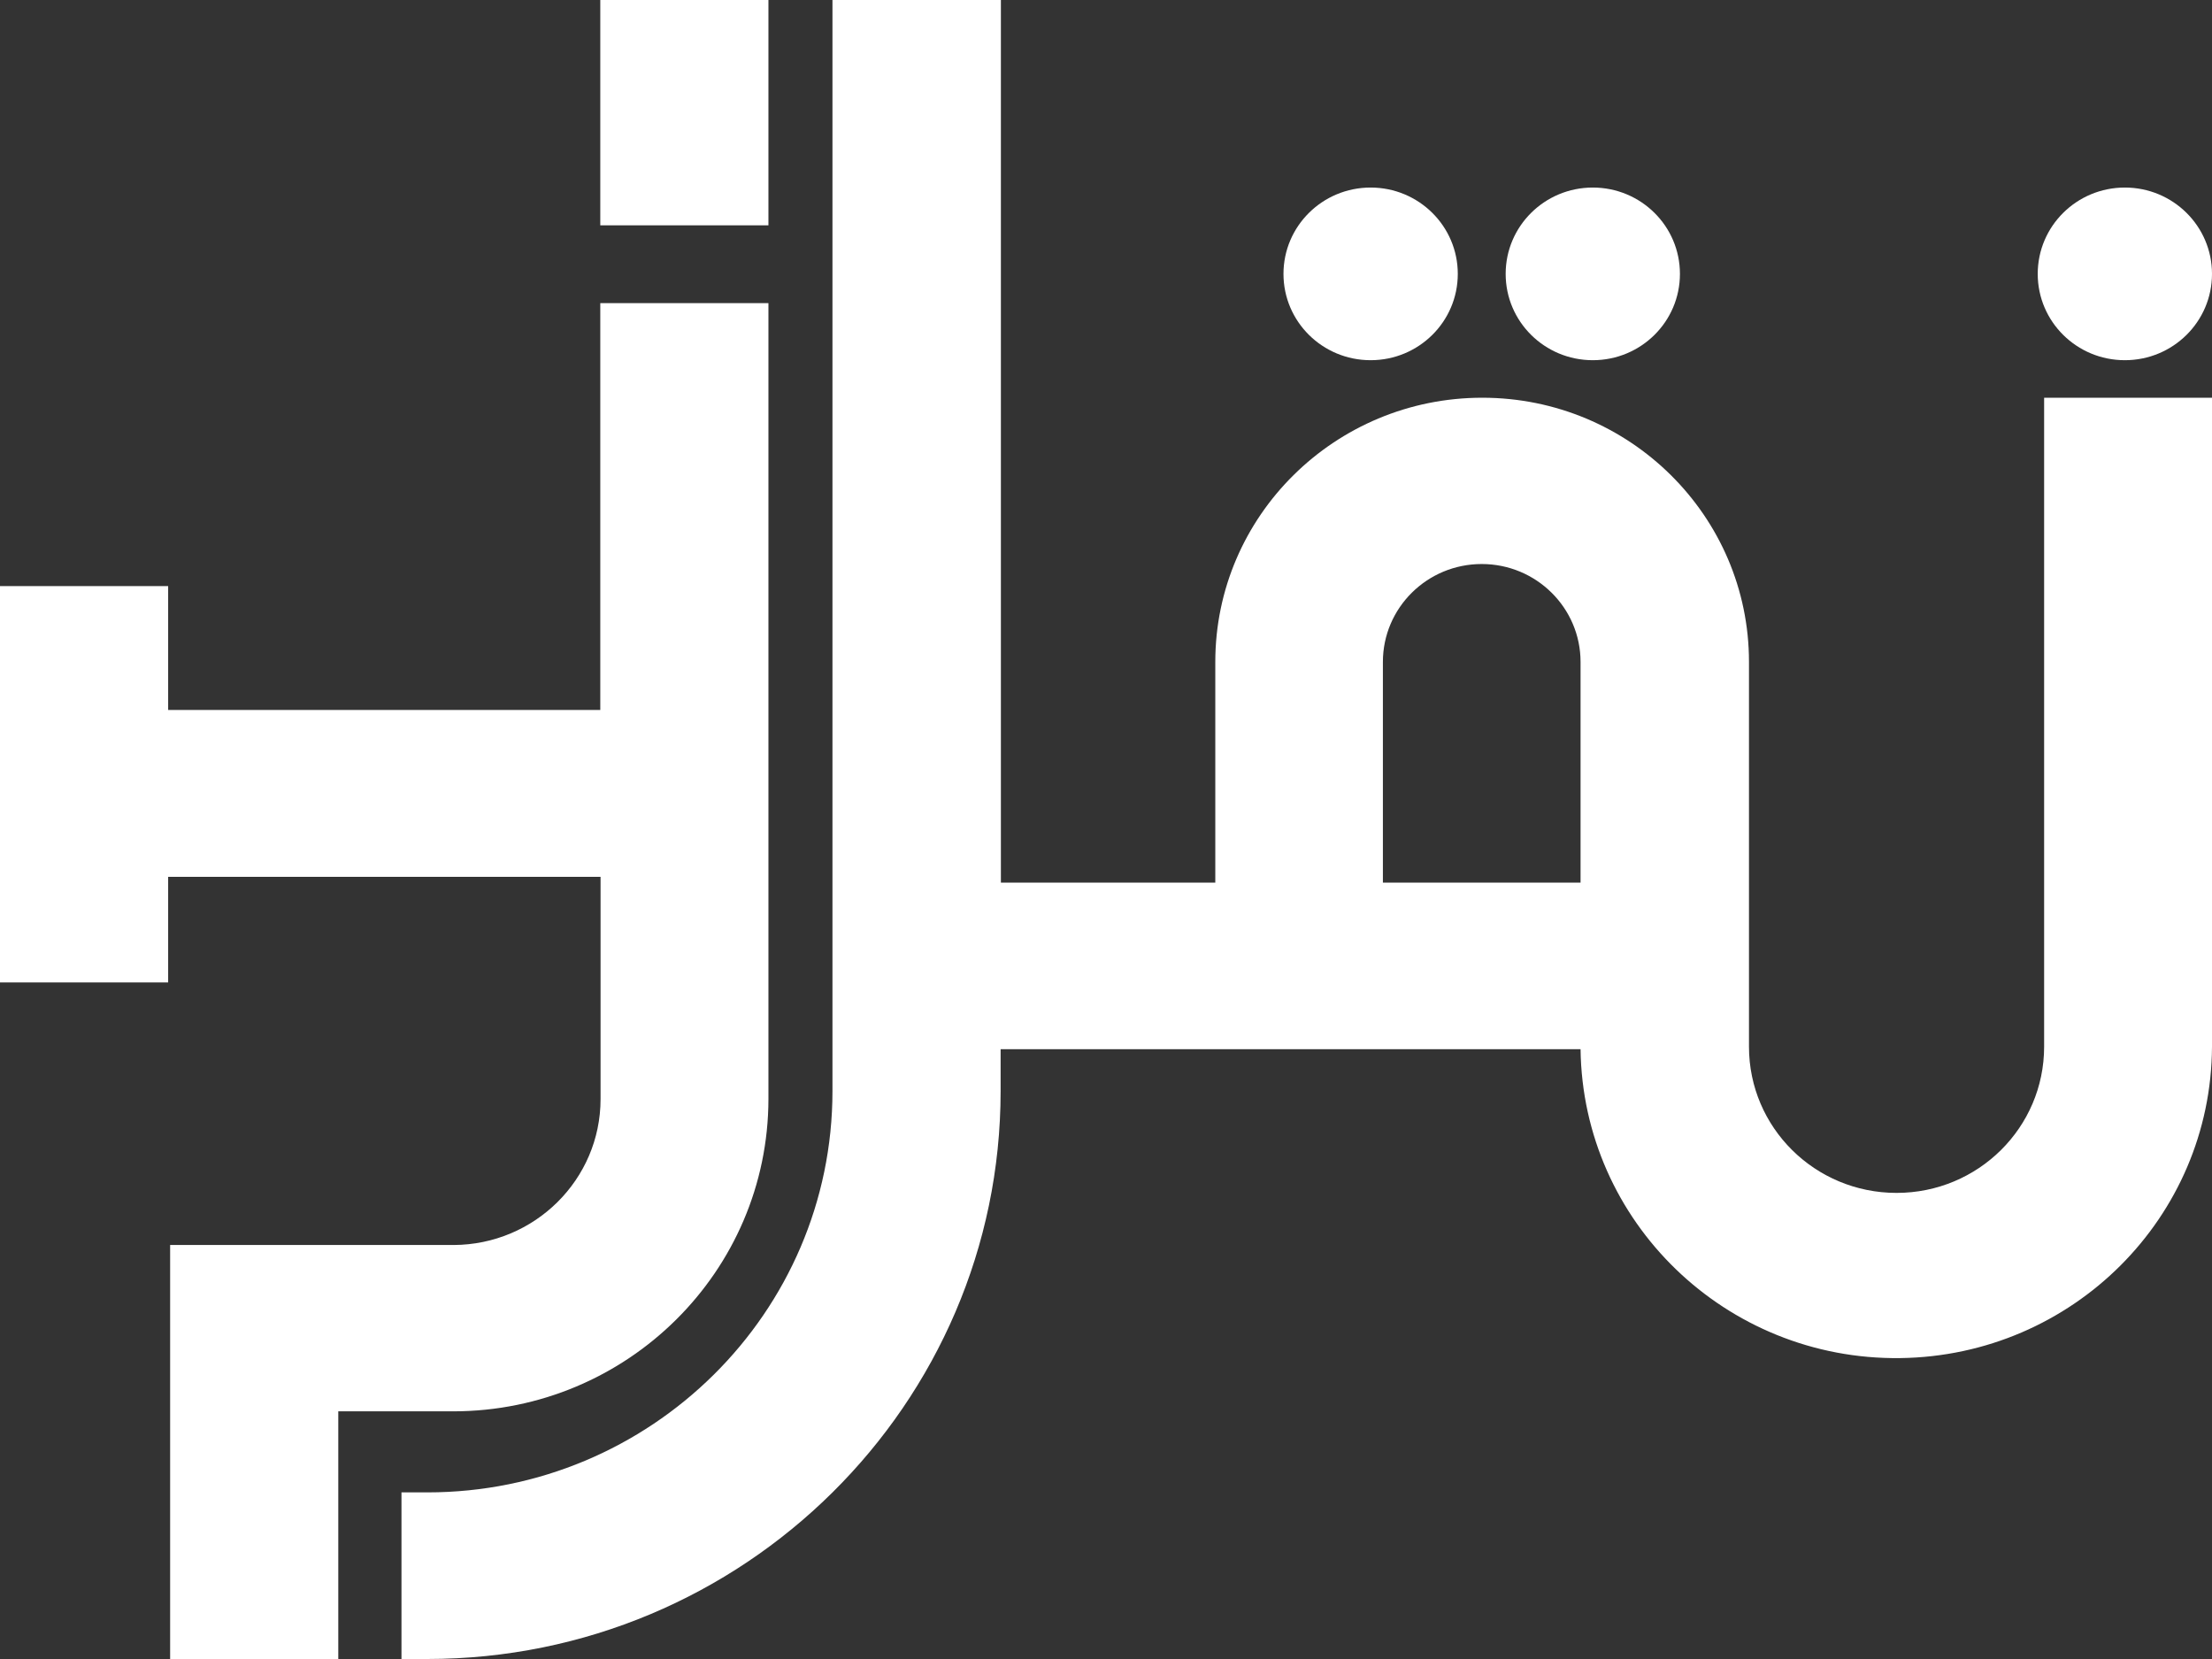 <svg width="56" height="42" viewBox="0 0 56 42" fill="none" xmlns="http://www.w3.org/2000/svg">
<rect x="0" y="0" width="56" height="42" fill="#333333" stroke="none"/>
<path id="Vector" d="M51.75 10.069V26.499C51.75 28.545 50.079 30.2 48.014 30.2C45.949 30.2 44.278 28.545 44.278 26.499V16.758C44.278 13.064 41.255 10.069 37.526 10.069C33.797 10.069 30.767 13.064 30.767 16.758V22.344H25.339V0H21.075V27.623C21.075 33.23 16.472 37.782 10.819 37.782H10.164V42H10.819C18.819 42 25.332 35.548 25.332 27.623V26.562H40.014C40.071 30.933 43.693 34.438 48.106 34.382C52.469 34.326 55.979 30.821 56 26.499V10.069H51.75ZM40.014 22.344H35.01V16.758C35.01 15.389 36.13 14.279 37.512 14.279C38.893 14.279 40.014 15.389 40.014 16.758V22.344ZM19.454 27.825V7.674H15.197V17.973H4.257V14.838H0V24.872H4.257V22.198H15.204V27.825C15.204 29.864 13.533 31.512 11.482 31.519H4.307V42H8.564V35.73H11.482C15.88 35.723 19.447 32.19 19.454 27.825ZM34.7 9.119C35.919 9.119 36.906 8.142 36.906 6.934C36.906 5.726 35.919 4.748 34.7 4.748C33.48 4.748 32.493 5.726 32.493 6.934C32.493 8.142 33.48 9.119 34.7 9.119ZM40.324 9.119C41.544 9.119 42.53 8.142 42.53 6.934C42.53 5.726 41.544 4.748 40.324 4.748C39.105 4.748 38.118 5.726 38.118 6.934C38.118 8.142 39.105 9.119 40.324 9.119ZM53.794 9.119C55.013 9.119 56 8.142 56 6.934C56 5.726 55.013 4.748 53.794 4.748C52.574 4.748 51.588 5.726 51.588 6.934C51.588 8.142 52.574 9.119 53.794 9.119ZM19.454 0H15.197V5.705H19.454V0Z" fill="white"/>
</svg>
